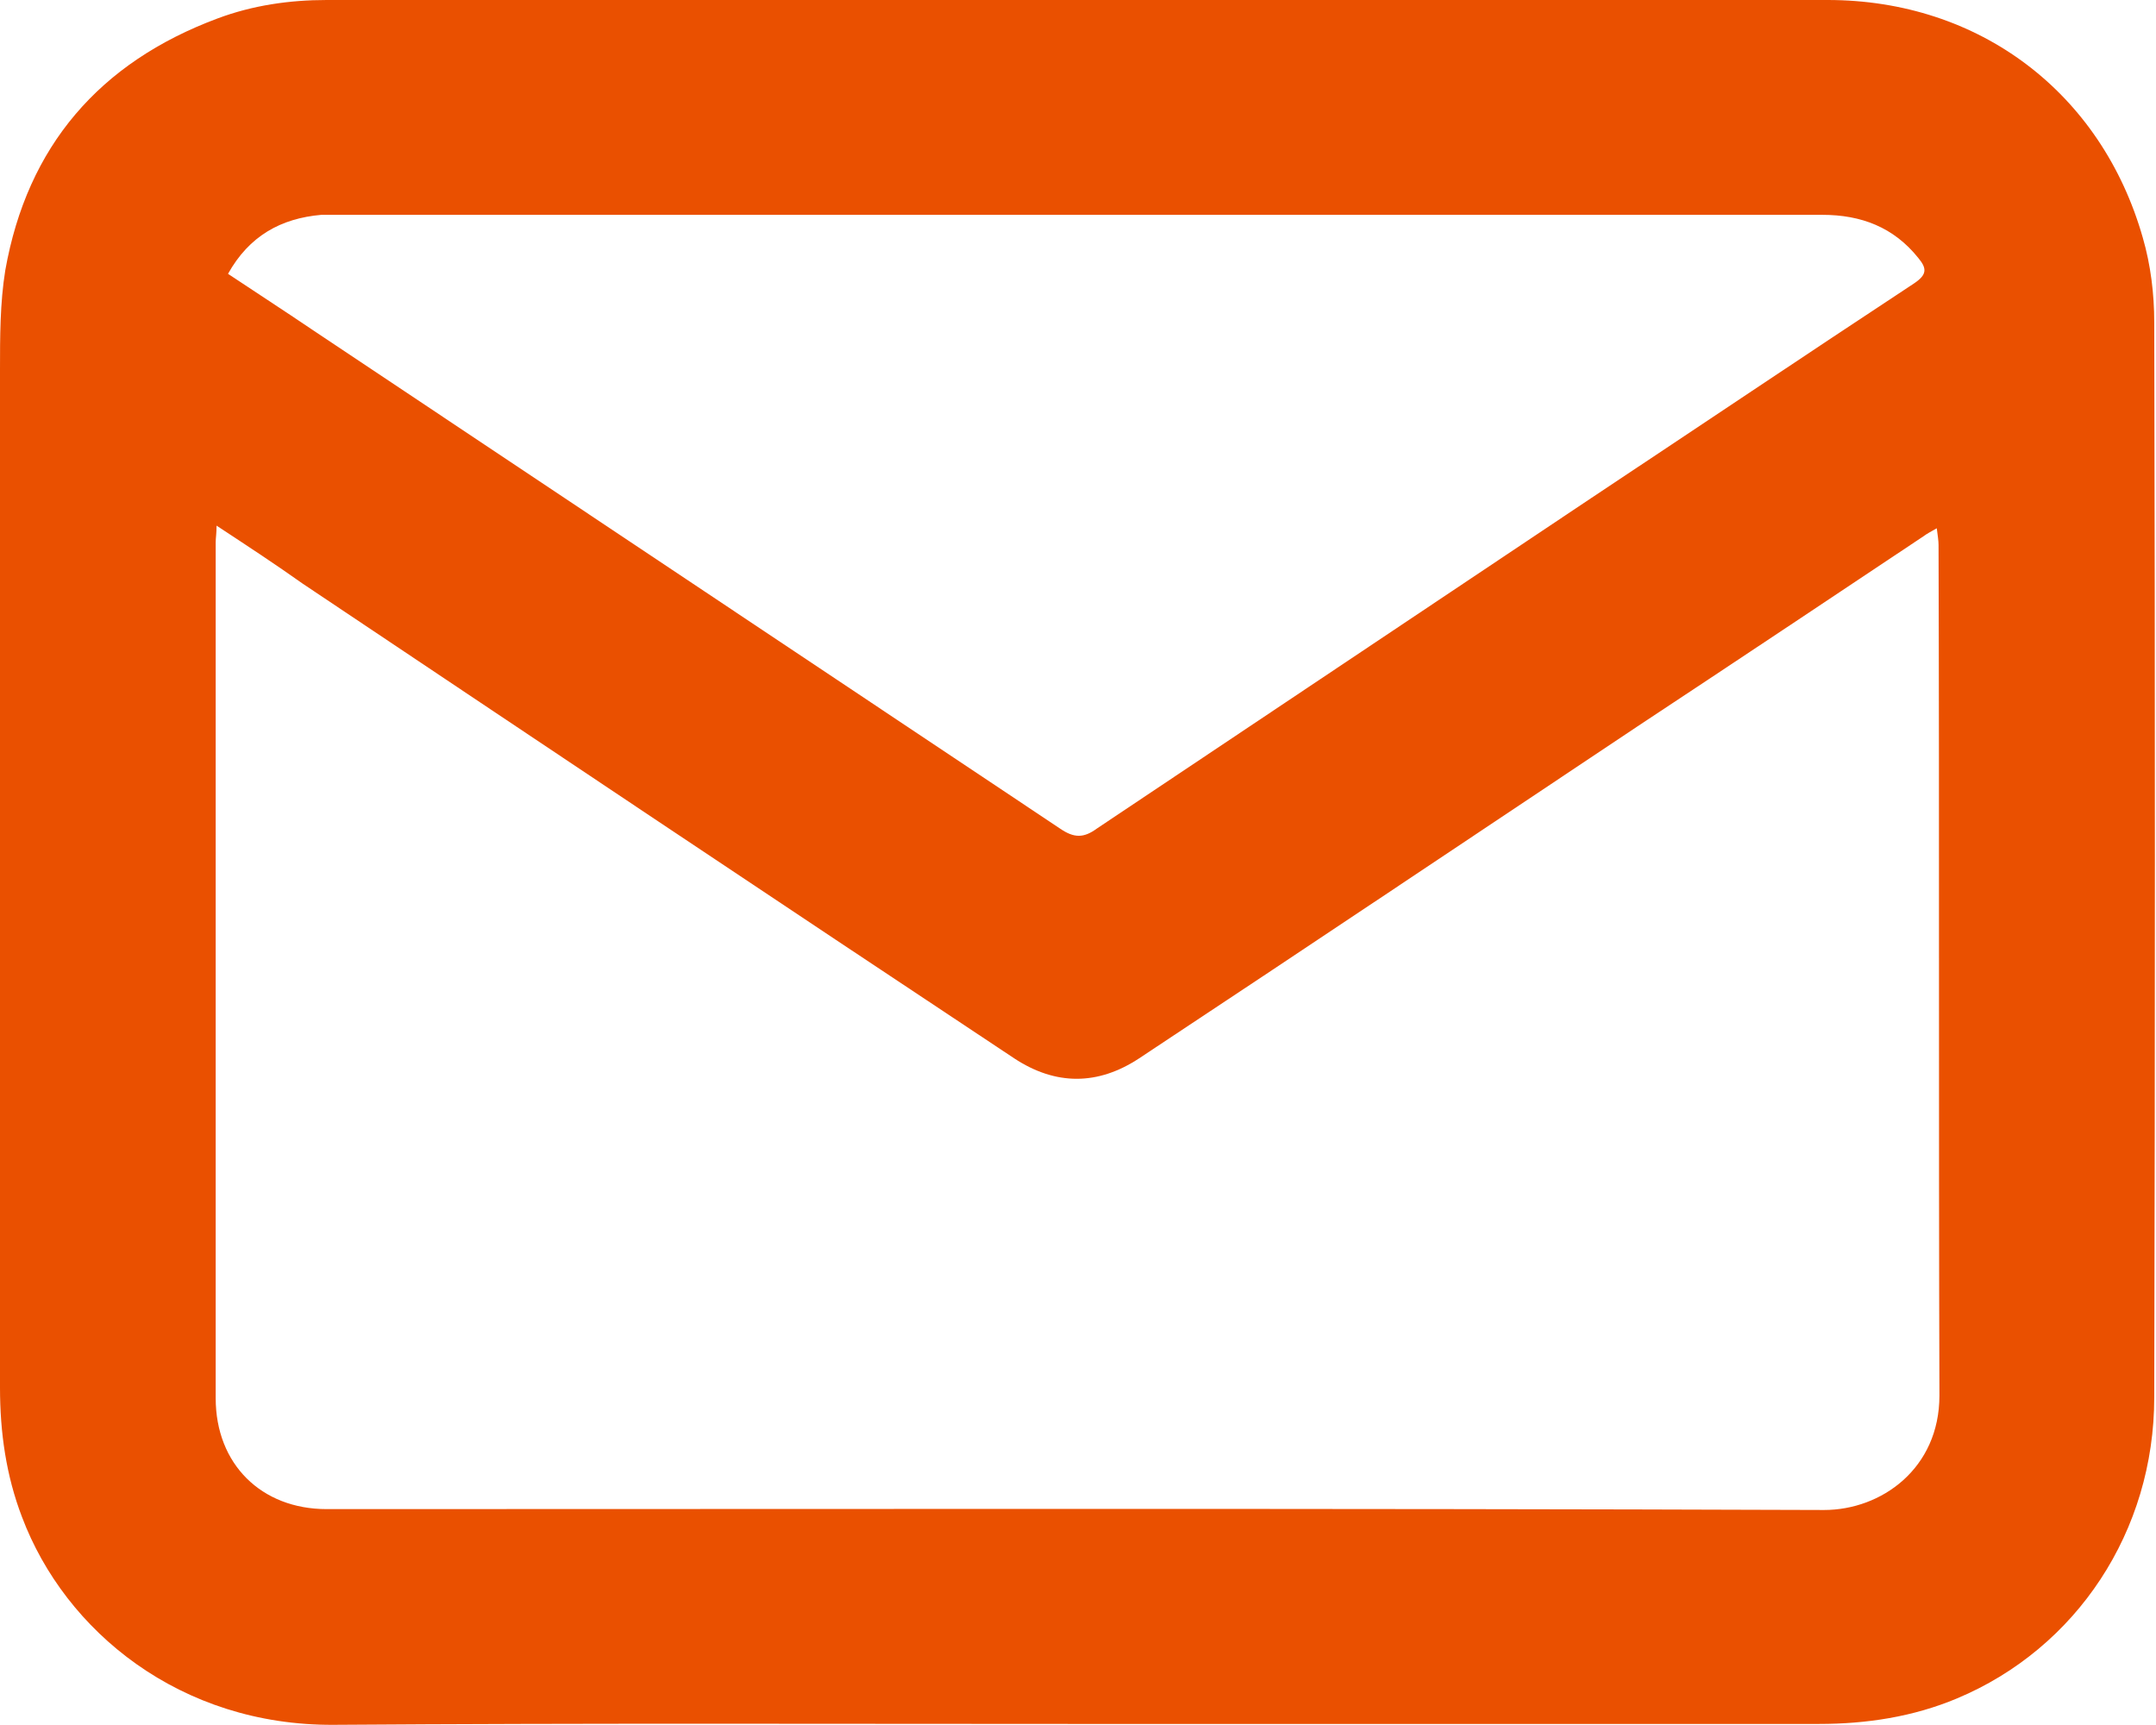 <?xml version="1.0" encoding="utf-8"?>
<!-- Generator: Adobe Illustrator 27.1.1, SVG Export Plug-In . SVG Version: 6.00 Build 0)  -->
<svg version="1.1" id="Capa_1" xmlns="http://www.w3.org/2000/svg" xmlns:xlink="http://www.w3.org/1999/xlink" x="0px" y="0px"
	 viewBox="0 0 24.49 19.59" style="enable-background:new 0 0 24.49 19.59;" xml:space="preserve">
<style type="text/css">
	.st0{fill:#E75000;}
	.st1{fill:#E8E8E8;}
	.st2{fill:#EA5000;}
	.st3{fill:#FFFFFF;}
	.st4{fill-rule:evenodd;clip-rule:evenodd;}
	.st5{fill:#DEDAD5;}
	.st6{fill:#DB5D2A;}
	.st7{fill:none;}
</style>
<path class="st2" d="M12.24,19.58c-2.82,0-5.64-0.01-8.45,0.01c-1.74,0.01-3.05-1.06-3.54-2.36C0.07,16.76,0,16.27,0,15.76
	C0,11.91,0,8.06,0,4.2C0,3.83,0,3.44,0.06,3.07c0.25-1.41,1.07-2.36,2.41-2.86C2.87,0.06,3.29,0,3.71,0c5.68,0,11.37,0,17.05,0
	c1.72,0,3.11,1.05,3.58,2.7c0.09,0.31,0.13,0.64,0.13,0.96c0.01,4.07,0.01,8.14,0,12.21c0,1.52-0.88,2.85-2.24,3.42
	c-0.5,0.21-1.03,0.29-1.57,0.29C17.86,19.58,15.05,19.58,12.24,19.58z M2.46,5.97c0,0.09-0.01,0.14-0.01,0.19c0,3.24,0,6.48,0,9.72
	c0,0.75,0.52,1.26,1.26,1.26c5.67,0,11.34-0.01,17.01,0.01c0.65,0,1.31-0.47,1.31-1.3c-0.01-3.22,0-6.44-0.01-9.66
	c0-0.05-0.01-0.11-0.02-0.19c-0.07,0.04-0.11,0.06-0.15,0.09c-1.08,0.72-2.16,1.44-3.25,2.16c-1.89,1.26-3.77,2.52-5.66,3.77
	c-0.47,0.31-0.95,0.31-1.42,0c-2.7-1.79-5.39-3.59-8.08-5.39C3.13,6.41,2.81,6.2,2.46,5.97z M2.59,3.11
	c0.33,0.22,0.64,0.42,0.95,0.63c2.83,1.89,5.67,3.78,8.5,5.67c0.16,0.11,0.27,0.11,0.42,0c1.87-1.25,3.74-2.5,5.61-3.75
	c1.22-0.81,2.44-1.63,3.67-2.44c0.15-0.1,0.15-0.17,0.05-0.29c-0.28-0.35-0.65-0.49-1.09-0.49c-5.62,0-11.23,0-16.85,0
	c-0.07,0-0.13,0-0.2,0C3.19,2.48,2.83,2.68,2.59,3.11z"/>
</svg>
